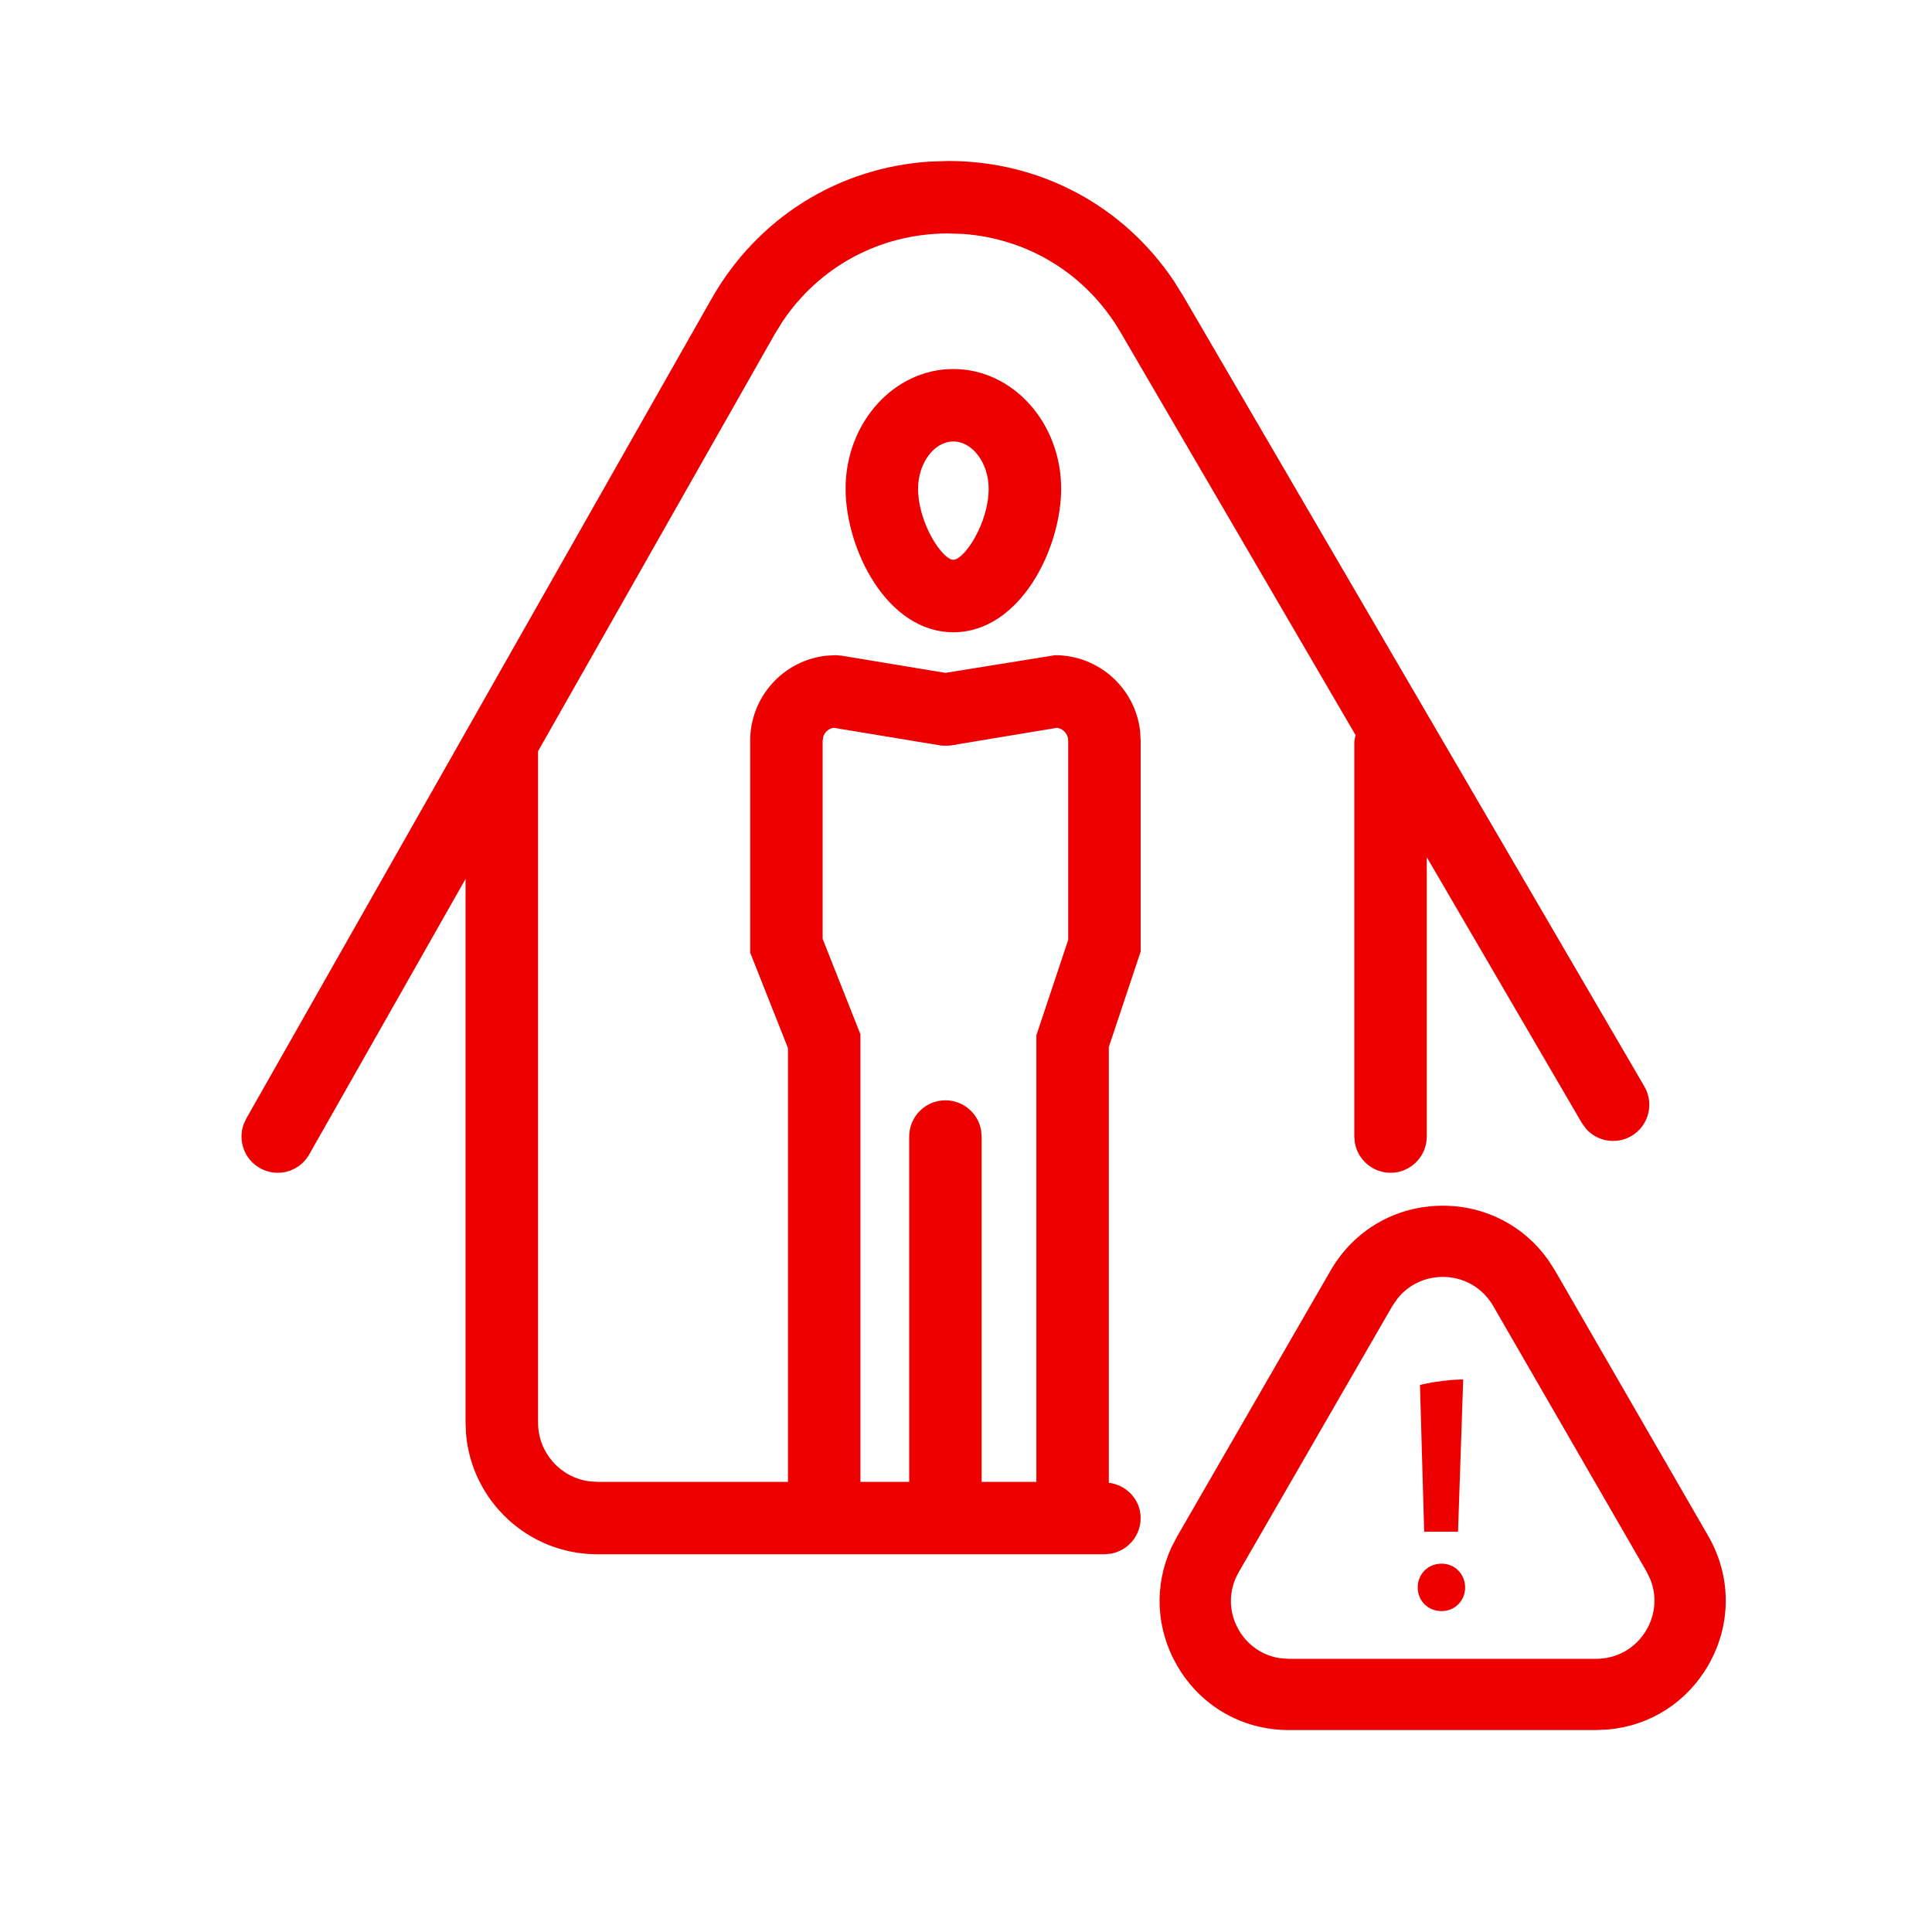 <svg width="40" height="40" viewBox="0 0 40 40" fill="none" xmlns="http://www.w3.org/2000/svg">
<path d="M24.31 5.827C23.263 4.258 21.541 3.333 19.634 3.333L19.241 3.346C17.346 3.473 15.679 4.517 14.731 6.187L5.098 23.16L5.042 23.283C4.924 23.619 5.06 24.002 5.38 24.183C5.496 24.249 5.624 24.281 5.749 24.281C6.011 24.281 6.264 24.144 6.402 23.901L9.639 18.197V29.456L9.649 29.69C9.769 31.083 10.94 32.179 12.364 32.179H22.866L23 32.167C23.35 32.104 23.616 31.798 23.616 31.43C23.616 31.049 23.325 30.745 22.957 30.699V21.677L23.616 19.703V15.335L23.605 15.142C23.509 14.257 22.756 13.565 21.845 13.565L19.574 13.931L17.425 13.575L17.303 13.565L17.11 13.575C16.224 13.671 15.532 14.424 15.532 15.335V19.724L16.314 21.699V30.68H12.364L12.198 30.669C11.601 30.588 11.14 30.074 11.14 29.456V15.553L16.035 6.927L16.191 6.673C16.953 5.524 18.21 4.842 19.608 4.833L19.929 4.843C21.295 4.938 22.503 5.684 23.203 6.885L28.067 15.222L28.05 15.288L28.04 15.356V23.531L28.052 23.666C28.116 24.015 28.422 24.281 28.79 24.281C29.203 24.281 29.54 23.945 29.54 23.531V17.747L32.75 23.25L32.84 23.373C33.072 23.633 33.463 23.702 33.775 23.52C34.134 23.311 34.254 22.852 34.045 22.494L24.498 6.129L24.31 5.827ZM32.052 26.083C31.55 25.377 30.753 24.963 29.872 24.963C28.903 24.963 28.035 25.464 27.55 26.303L24.37 31.812L24.25 32.044C23.891 32.829 23.931 33.723 24.37 34.483C24.852 35.319 25.717 35.819 26.683 35.819H33.047L33.308 35.806C34.17 35.725 34.926 35.242 35.367 34.479C35.851 33.64 35.851 32.638 35.367 31.8L32.193 26.303L32.052 26.083ZM28.931 26.888C29.158 26.603 29.498 26.437 29.872 26.437C30.308 26.437 30.698 26.663 30.916 27.04L34.09 32.537L34.17 32.703C34.304 33.041 34.277 33.419 34.09 33.742C33.872 34.119 33.483 34.344 33.047 34.344H26.683L26.5 34.331C26.143 34.277 25.832 34.067 25.647 33.746C25.43 33.371 25.43 32.924 25.647 32.549L28.827 27.04L28.931 26.888ZM29.846 32.374C30.127 32.374 30.334 32.595 30.334 32.868C30.334 33.136 30.127 33.356 29.846 33.356C29.559 33.356 29.352 33.136 29.352 32.868C29.352 32.595 29.559 32.374 29.846 32.374ZM30.294 28.559L30.187 31.713H29.486L29.399 28.673C29.58 28.628 29.842 28.587 30.075 28.569L30.294 28.559ZM19.837 15.408L21.887 15.068C22.016 15.088 22.116 15.2 22.116 15.335V19.459L21.457 21.434V30.68H20.324V23.531L20.312 23.396C20.248 23.046 19.942 22.781 19.574 22.781C19.16 22.781 18.824 23.117 18.824 23.531V30.68H17.814V21.412L17.032 19.438V15.335L17.044 15.257C17.073 15.159 17.157 15.084 17.26 15.068L19.485 15.436C19.603 15.445 19.722 15.436 19.837 15.408ZM19.738 7.64C20.968 7.64 21.97 8.752 21.97 10.118C21.97 11.359 21.121 13.09 19.738 13.09C18.356 13.09 17.507 11.359 17.507 10.118C17.507 8.752 18.508 7.64 19.738 7.64ZM19.008 10.118C19.008 10.835 19.514 11.59 19.738 11.59C19.963 11.59 20.469 10.835 20.469 10.118C20.469 9.588 20.134 9.14 19.738 9.14C19.342 9.14 19.008 9.588 19.008 10.118Z" fill="#EC0000"/>
</svg>
